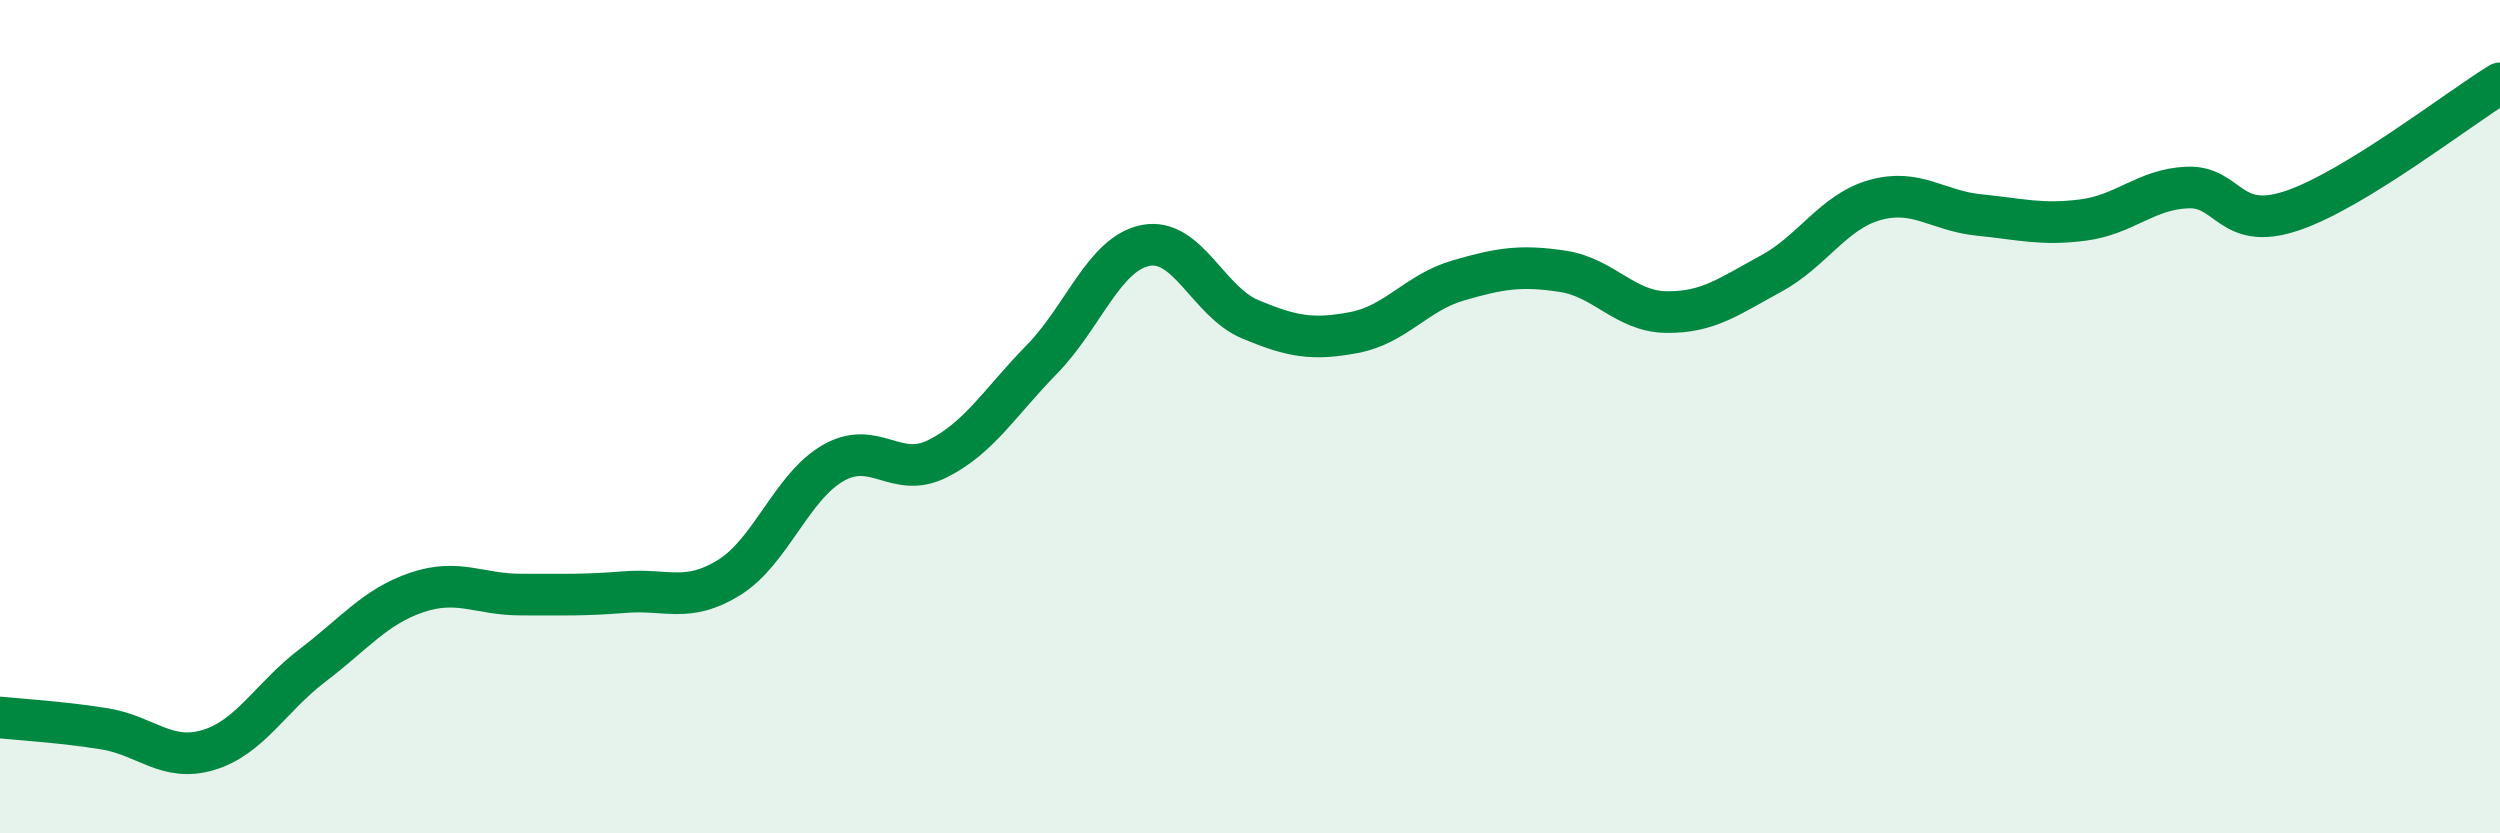 
    <svg width="60" height="20" viewBox="0 0 60 20" xmlns="http://www.w3.org/2000/svg">
      <path
        d="M 0,17.22 C 0.5,17.27 1.5,17.33 2.5,17.49 C 3.5,17.65 4,18.3 5,18 C 6,17.7 6.5,16.73 7.5,15.97 C 8.5,15.21 9,14.56 10,14.22 C 11,13.88 11.5,14.27 12.5,14.27 C 13.5,14.27 14,14.29 15,14.21 C 16,14.13 16.5,14.48 17.5,13.86 C 18.5,13.24 19,11.68 20,11.11 C 21,10.54 21.5,11.51 22.5,11.01 C 23.5,10.51 24,9.65 25,8.63 C 26,7.61 26.5,6.08 27.5,5.89 C 28.5,5.7 29,7.24 30,7.66 C 31,8.08 31.5,8.17 32.5,7.98 C 33.5,7.79 34,7.02 35,6.73 C 36,6.44 36.5,6.36 37.5,6.51 C 38.5,6.66 39,7.48 40,7.49 C 41,7.5 41.5,7.11 42.5,6.57 C 43.5,6.03 44,5.08 45,4.8 C 46,4.52 46.5,5.06 47.5,5.16 C 48.5,5.26 49,5.41 50,5.28 C 51,5.15 51.5,4.54 52.5,4.5 C 53.5,4.46 53.5,5.56 55,5.06 C 56.5,4.56 59,2.61 60,2L60 20L0 20Z"
        fill="#008740"
        opacity="0.1"
        stroke-linecap="round"
        stroke-linejoin="round"
      />
      <path
        d="M 0,17.22 C 0.5,17.27 1.5,17.33 2.5,17.49 C 3.5,17.65 4,18.3 5,18 C 6,17.7 6.5,16.73 7.5,15.97 C 8.5,15.21 9,14.56 10,14.22 C 11,13.88 11.5,14.27 12.5,14.27 C 13.5,14.27 14,14.29 15,14.21 C 16,14.13 16.5,14.48 17.5,13.86 C 18.5,13.24 19,11.68 20,11.11 C 21,10.54 21.5,11.51 22.5,11.01 C 23.5,10.51 24,9.65 25,8.63 C 26,7.61 26.5,6.08 27.5,5.89 C 28.5,5.7 29,7.24 30,7.66 C 31,8.08 31.5,8.17 32.5,7.98 C 33.5,7.79 34,7.02 35,6.73 C 36,6.44 36.5,6.36 37.5,6.51 C 38.5,6.66 39,7.48 40,7.49 C 41,7.5 41.5,7.11 42.5,6.57 C 43.5,6.03 44,5.08 45,4.8 C 46,4.52 46.5,5.06 47.5,5.16 C 48.5,5.26 49,5.41 50,5.28 C 51,5.15 51.5,4.54 52.5,4.5 C 53.5,4.46 53.5,5.56 55,5.06 C 56.5,4.56 59,2.61 60,2"
        stroke="#008740"
        stroke-width="1"
        fill="none"
        stroke-linecap="round"
        stroke-linejoin="round"
      />
    </svg>
  